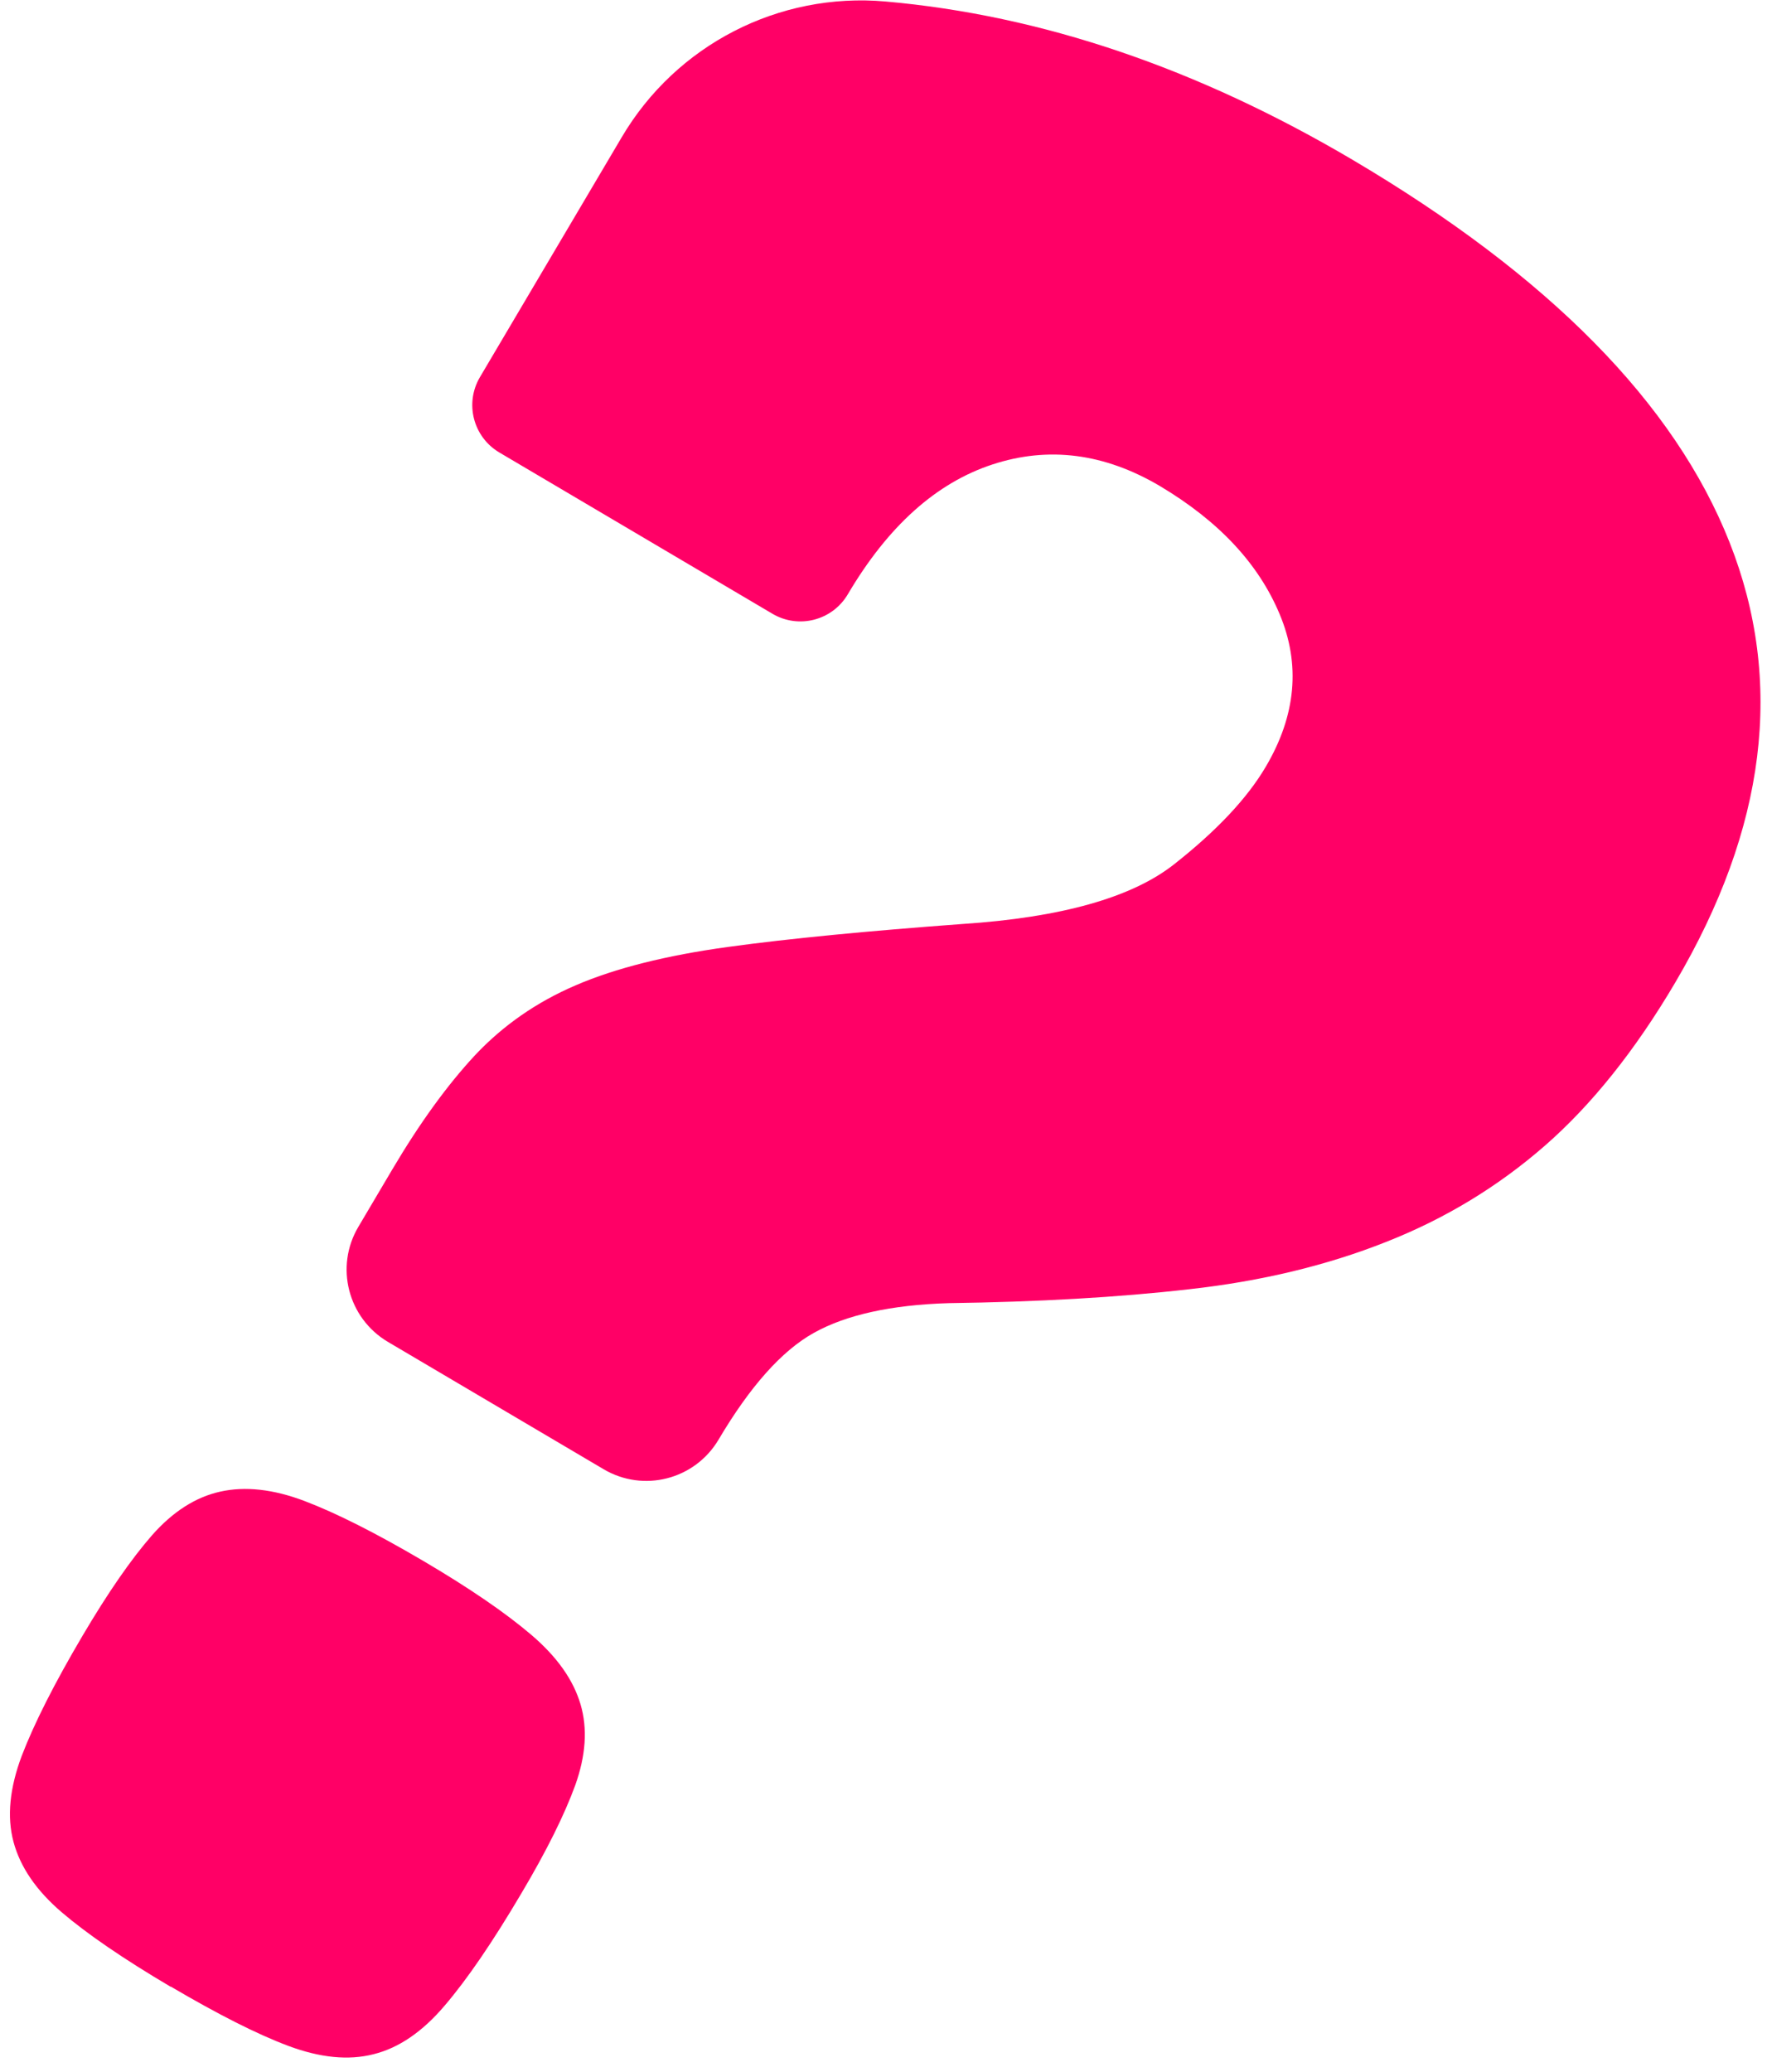 <?xml version="1.0" encoding="UTF-8"?> <svg xmlns="http://www.w3.org/2000/svg" width="71" height="83" viewBox="0 0 71 83" fill="none"> <path d="M24.18 58.86L15.54 53.76C13.94 52.81 13.41 50.75 14.36 49.15L15.72 46.85C16.82 44.99 17.93 43.46 19.04 42.27C20.15 41.09 21.49 40.15 23.08 39.47C24.66 38.79 26.69 38.28 29.16 37.94C31.63 37.6 34.76 37.3 38.55 37.02C42.52 36.76 45.35 35.96 47.04 34.63C48.73 33.3 49.96 32 50.71 30.73C51.93 28.67 52.12 26.62 51.27 24.6C50.42 22.57 48.82 20.87 46.47 19.47C44.25 18.16 42.01 17.87 39.76 18.61C37.51 19.35 35.58 21.08 33.97 23.81C33.35 24.86 32 25.21 30.95 24.59L20.01 18.13C18.96 17.51 18.61 16.16 19.23 15.11L24.91 5.5C27.09 1.8 31.2 -0.32 35.48 0.06C41.73 0.61 47.97 2.73 54.19 6.4C62.06 11.05 67.1 16.16 69.3 21.73C71.5 27.3 70.77 33.18 67.12 39.37C65.51 42.1 63.76 44.28 61.89 45.91C60.02 47.54 57.9 48.83 55.53 49.76C53.16 50.7 50.54 51.33 47.67 51.65C44.8 51.98 41.58 52.16 38.01 52.21C35.7 52.28 33.9 52.68 32.61 53.4C31.32 54.12 30.05 55.55 28.79 57.68C27.84 59.28 25.78 59.81 24.18 58.86ZM6.84 79.6C4.96 78.49 3.5 77.49 2.48 76.62C1.45 75.74 0.81 74.8 0.54 73.79C0.27 72.78 0.39 71.63 0.87 70.35C1.36 69.07 2.17 67.46 3.31 65.53C4.33 63.8 5.26 62.46 6.09 61.51C6.92 60.57 7.83 59.98 8.83 59.76C9.82 59.54 10.95 59.66 12.21 60.14C13.47 60.62 15.04 61.41 16.93 62.52C18.82 63.63 20.27 64.63 21.29 65.5C22.32 66.38 22.97 67.3 23.26 68.28C23.55 69.26 23.47 70.34 23.05 71.52C22.62 72.7 21.9 74.16 20.87 75.89C19.73 77.82 18.71 79.31 17.82 80.35C16.93 81.4 15.98 82.05 14.97 82.3C13.96 82.56 12.82 82.44 11.56 81.97C10.3 81.5 8.73 80.7 6.84 79.59V79.6Z" fill="#FF0066"></path> </svg> 
